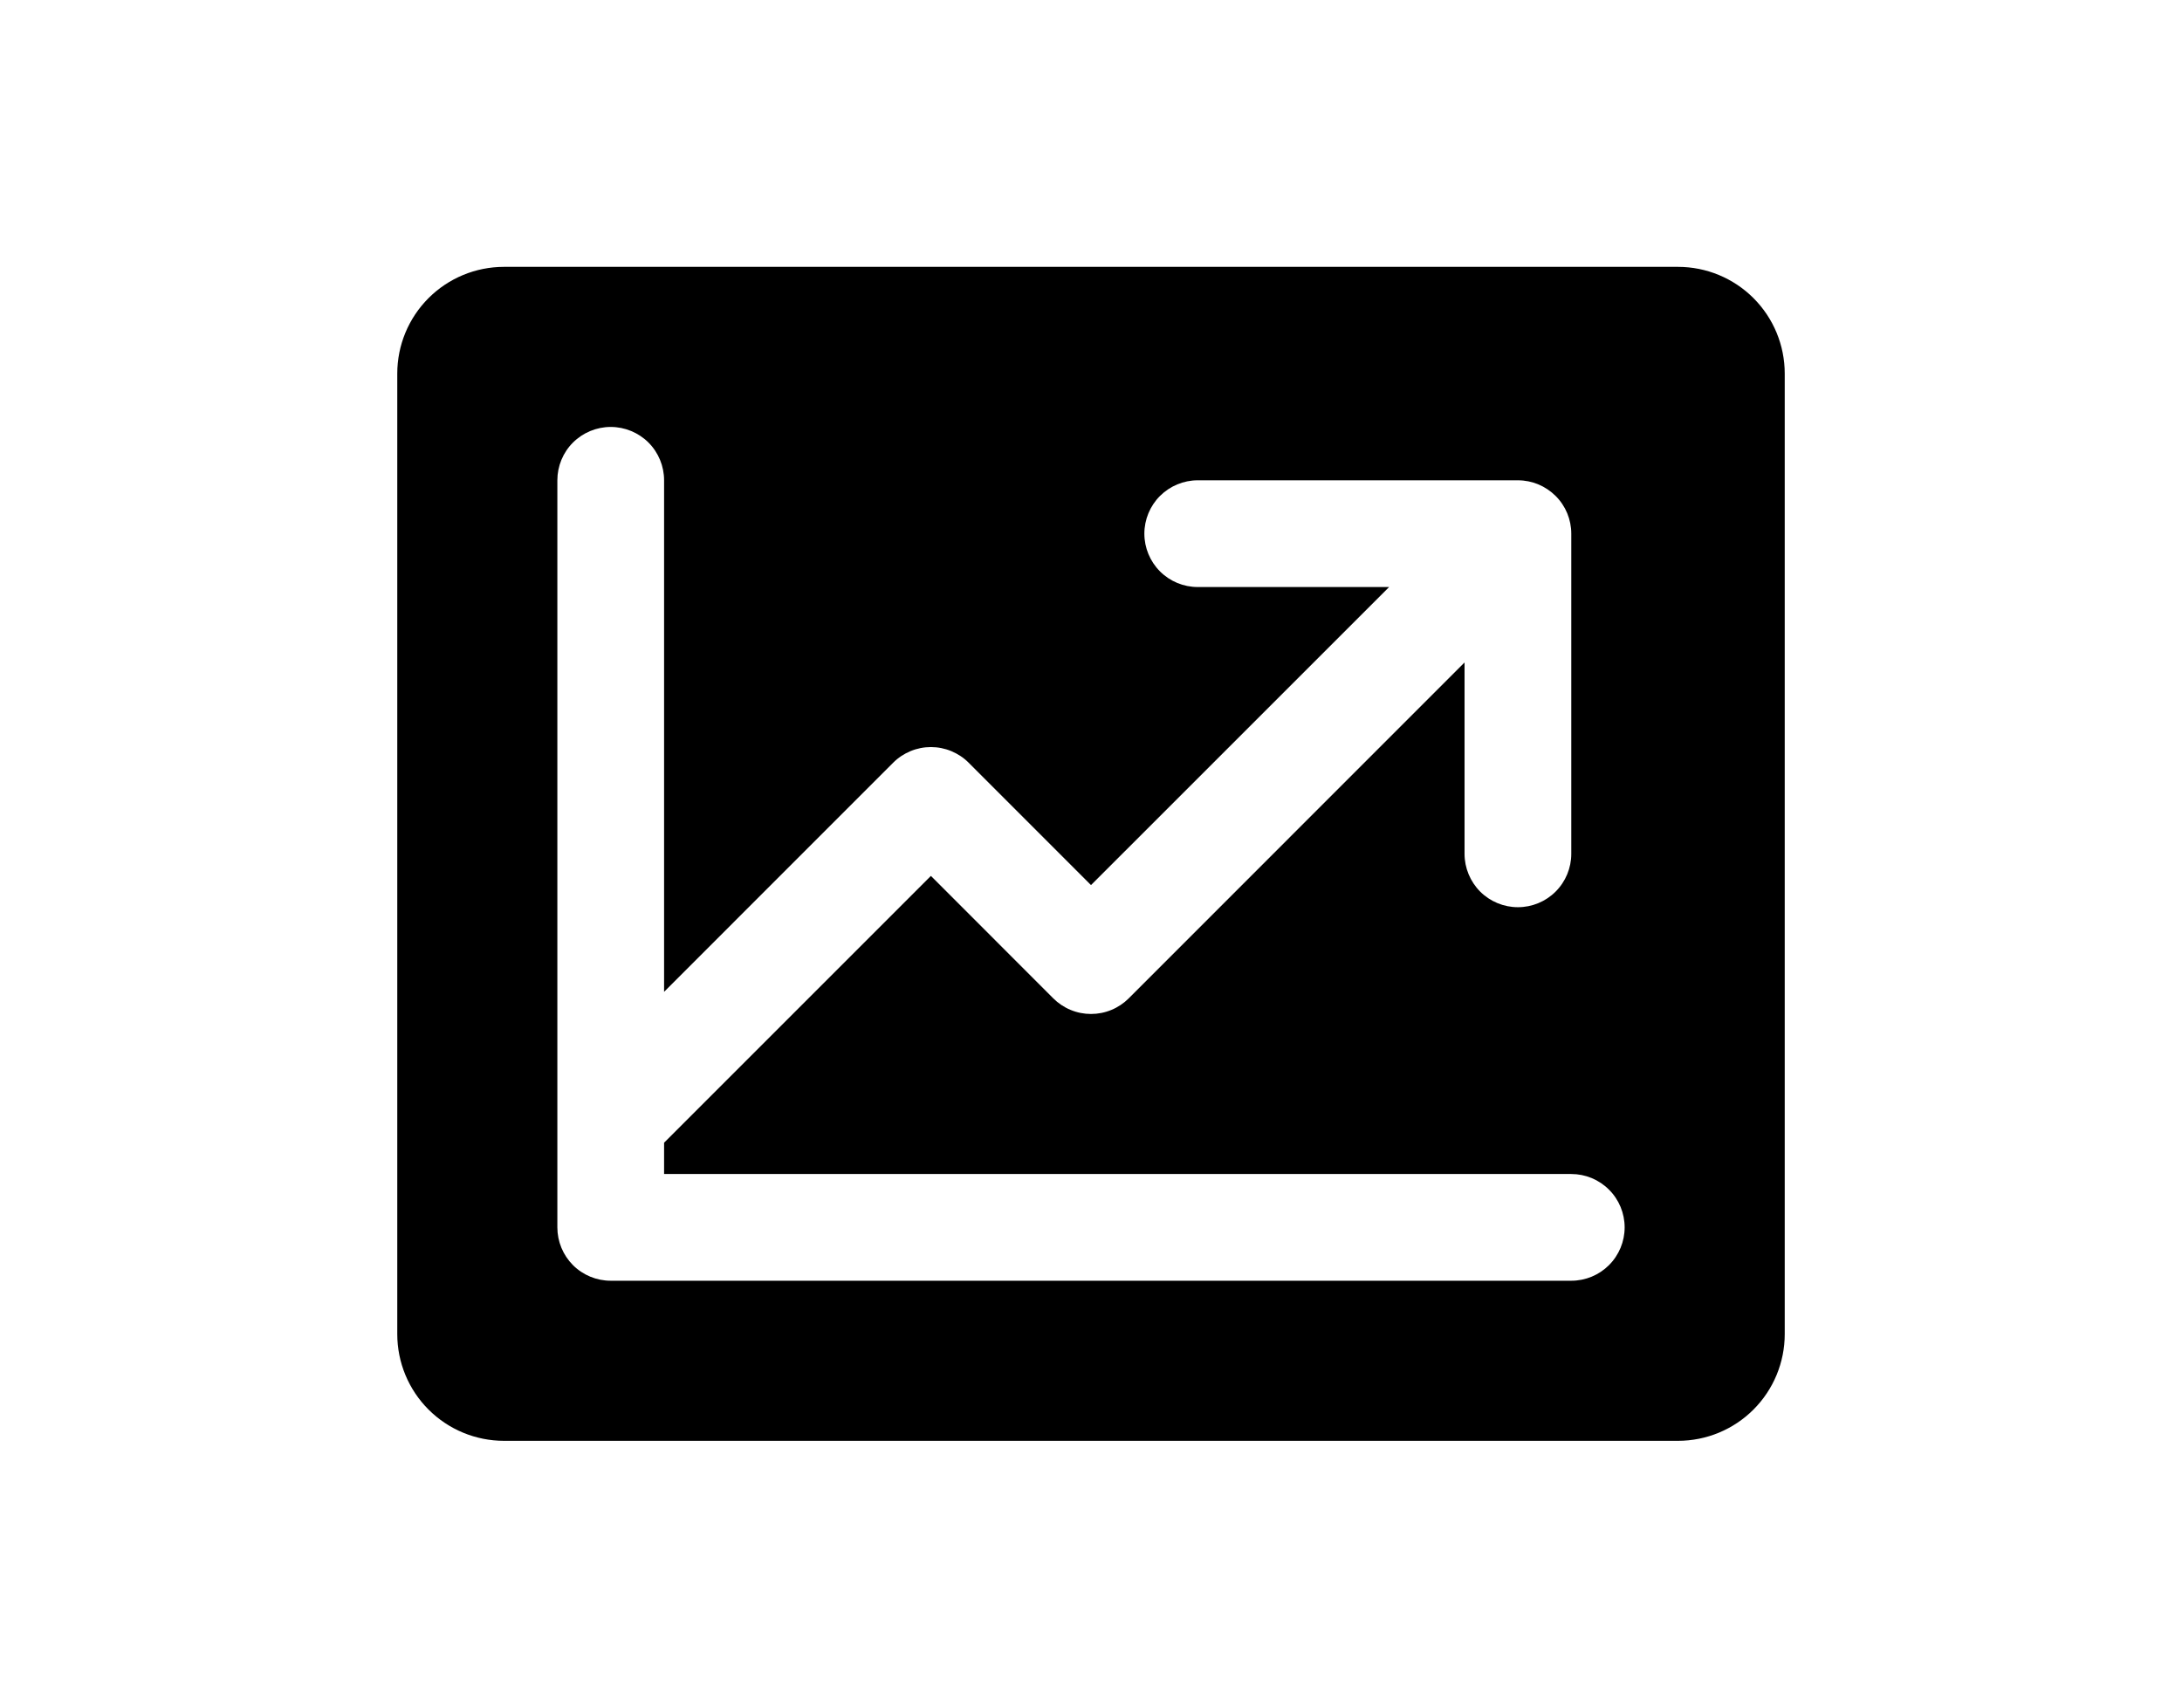<svg width="46" height="36" viewBox="0 0 46 36" fill="none" xmlns="http://www.w3.org/2000/svg">
<path d="M35.375 5.626H10.625C10.028 5.626 9.456 5.863 9.034 6.285C8.612 6.707 8.375 7.279 8.375 7.876V28.126C8.375 28.723 8.612 29.295 9.034 29.717C9.456 30.139 10.028 30.376 10.625 30.376H35.375C35.972 30.376 36.544 30.139 36.966 29.717C37.388 29.295 37.625 28.723 37.625 28.126V7.876C37.625 7.279 37.388 6.707 36.966 6.285C36.544 5.863 35.972 5.626 35.375 5.626ZM33.125 27.001H12.875C12.577 27.001 12.29 26.883 12.079 26.672C11.868 26.46 11.75 26.174 11.75 25.876V10.126C11.75 9.828 11.868 9.541 12.079 9.33C12.29 9.12 12.577 9.001 12.875 9.001C13.173 9.001 13.46 9.12 13.671 9.33C13.882 9.541 14 9.828 14 10.126V20.91L18.829 16.08C18.933 15.975 19.058 15.893 19.194 15.836C19.331 15.779 19.477 15.75 19.625 15.75C19.773 15.75 19.919 15.779 20.056 15.836C20.192 15.893 20.317 15.975 20.421 16.08L23 18.66L29.285 12.376H25.25C24.952 12.376 24.666 12.258 24.454 12.046C24.244 11.835 24.125 11.549 24.125 11.251C24.125 10.953 24.244 10.666 24.454 10.456C24.666 10.245 24.952 10.126 25.25 10.126H32C32.298 10.126 32.584 10.245 32.795 10.456C33.007 10.666 33.125 10.953 33.125 11.251V18.001C33.125 18.299 33.007 18.585 32.795 18.797C32.584 19.008 32.298 19.126 32 19.126C31.702 19.126 31.416 19.008 31.204 18.797C30.994 18.585 30.875 18.299 30.875 18.001V13.966L23.796 21.047C23.692 21.151 23.567 21.235 23.431 21.291C23.294 21.348 23.148 21.377 23 21.377C22.852 21.377 22.706 21.348 22.569 21.291C22.433 21.235 22.308 21.151 22.204 21.047L19.625 18.466L14 24.091V24.751H33.125C33.423 24.751 33.709 24.869 33.92 25.081C34.132 25.291 34.25 25.578 34.25 25.876C34.25 26.174 34.132 26.46 33.92 26.672C33.709 26.883 33.423 27.001 33.125 27.001Z" fill="black"/>
</svg>
